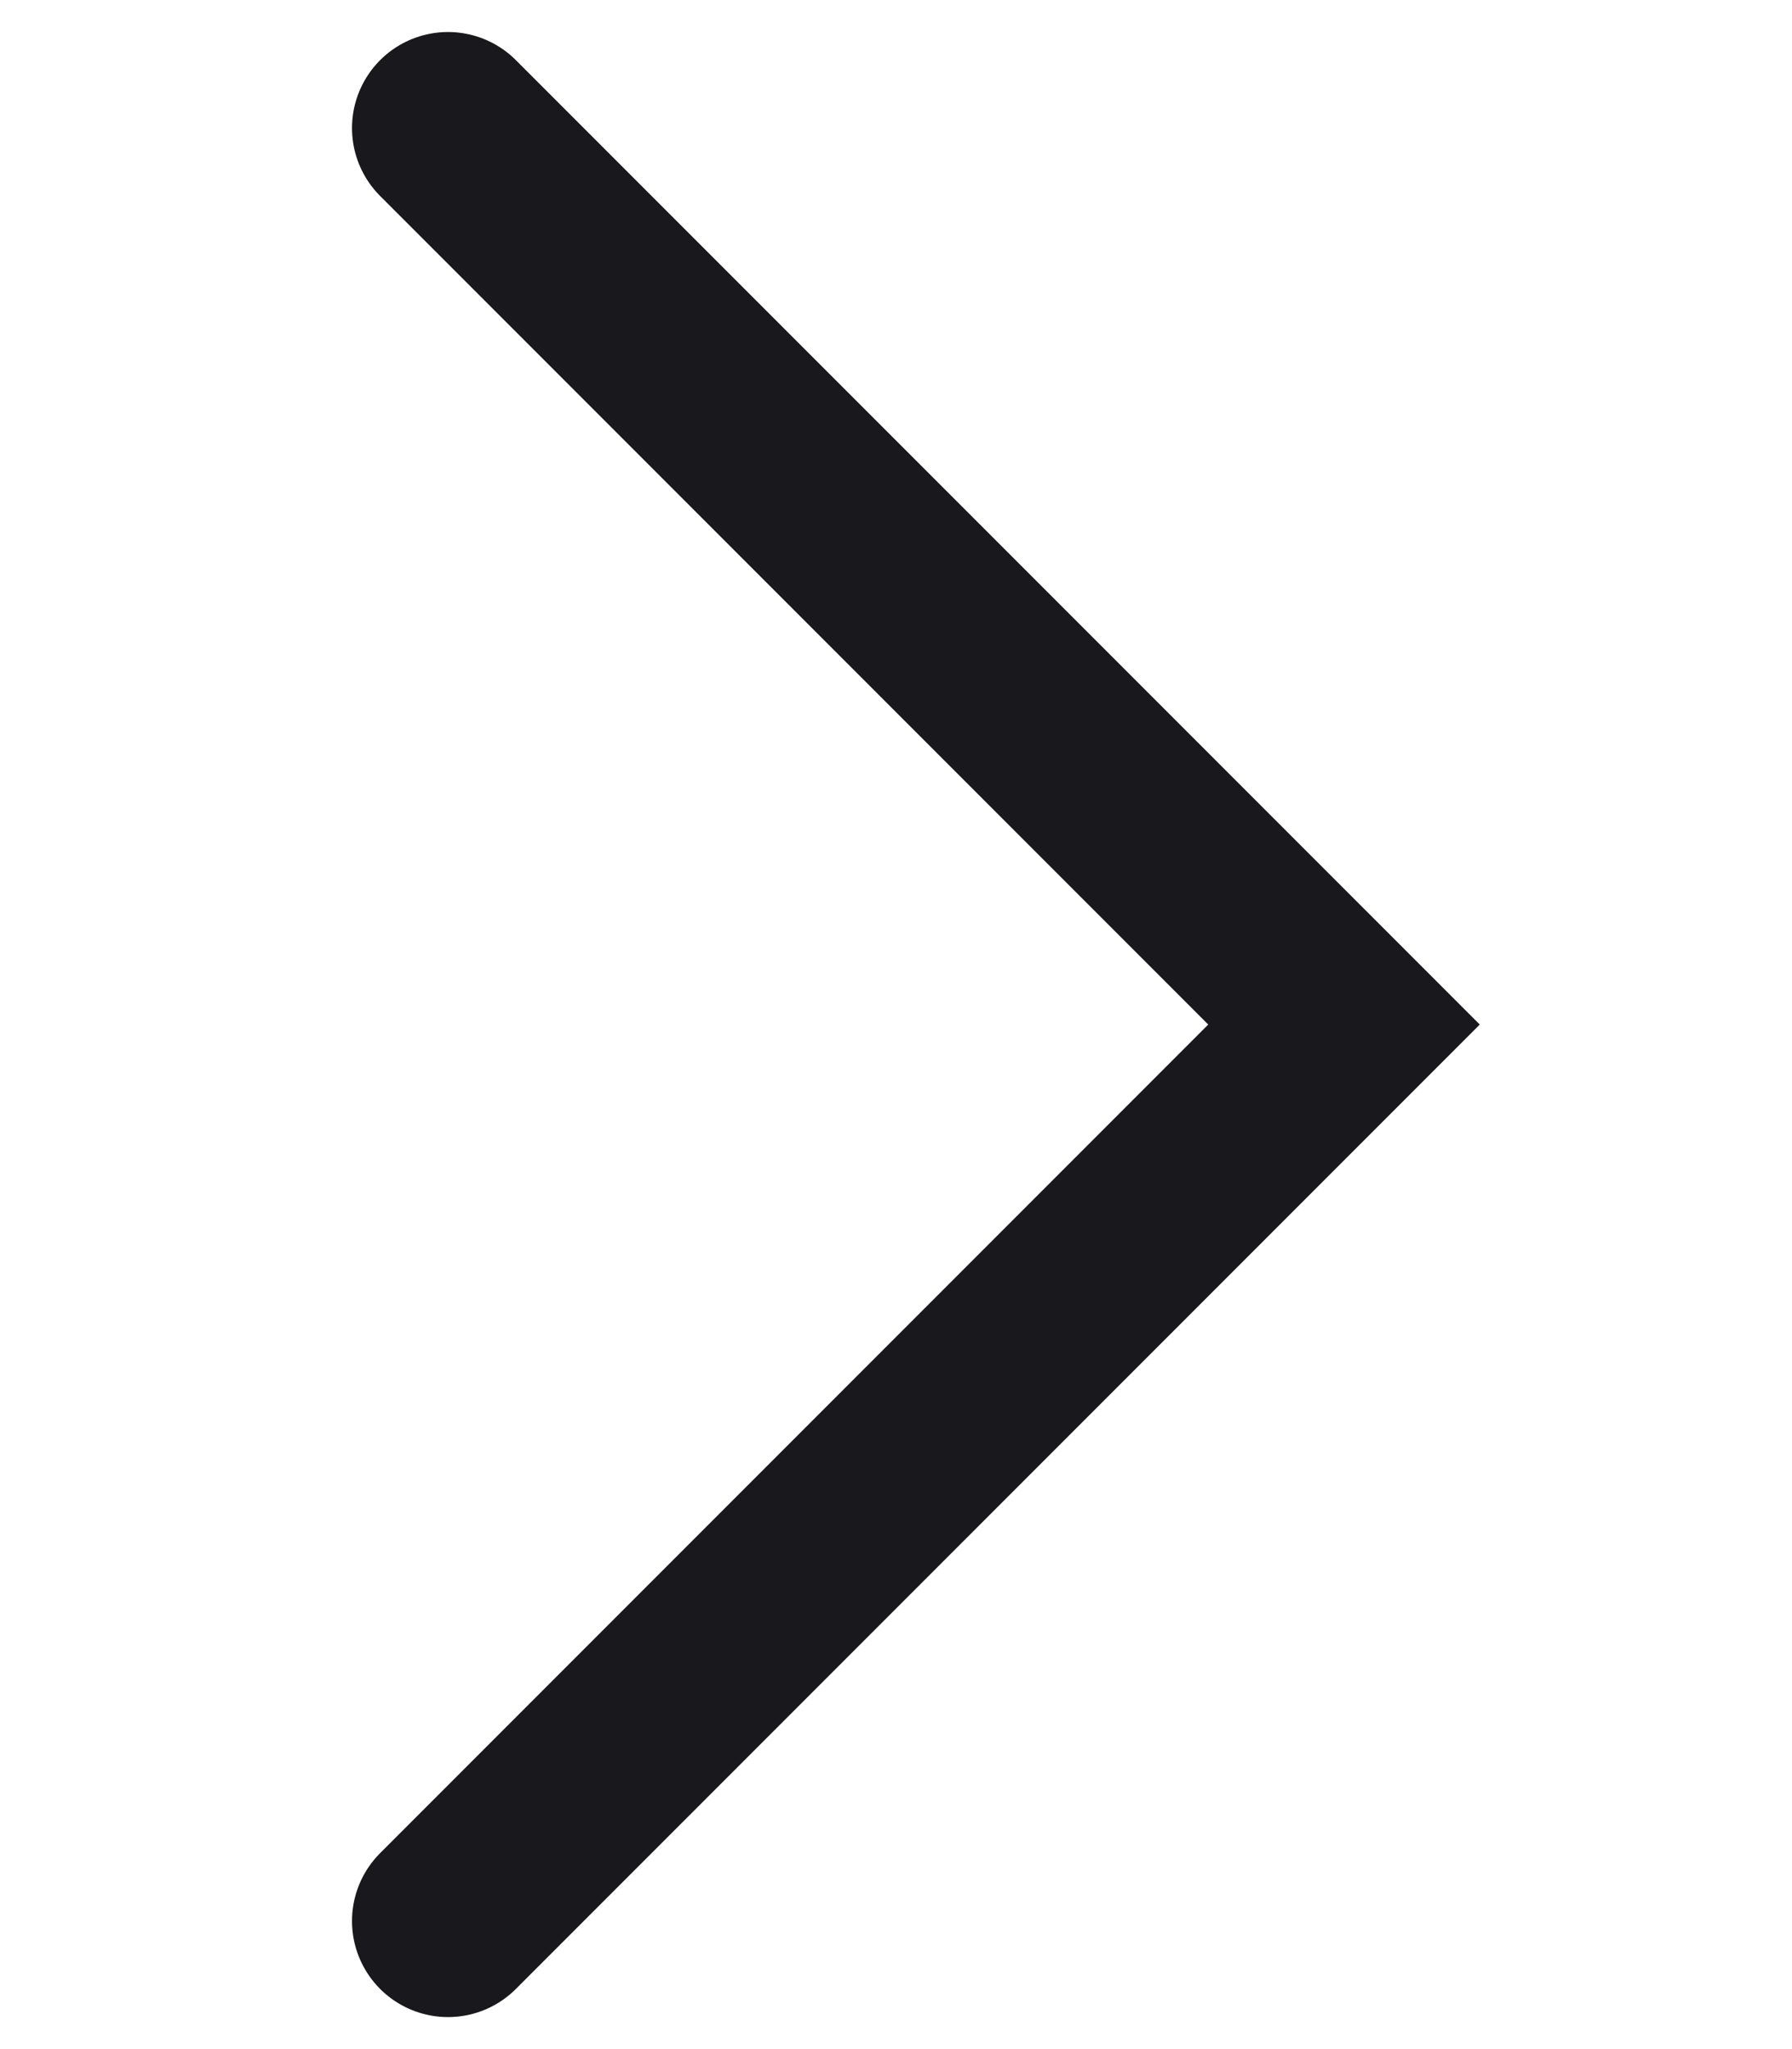 <svg width="14" height="16" viewBox="0 0 14 16" fill="none" xmlns="http://www.w3.org/2000/svg">
<path d="M3.5 1L10.5 8L3.5 15" stroke="#19191D" stroke-width="1.5" stroke-miterlimit="10" stroke-linecap="round"/>
</svg>
